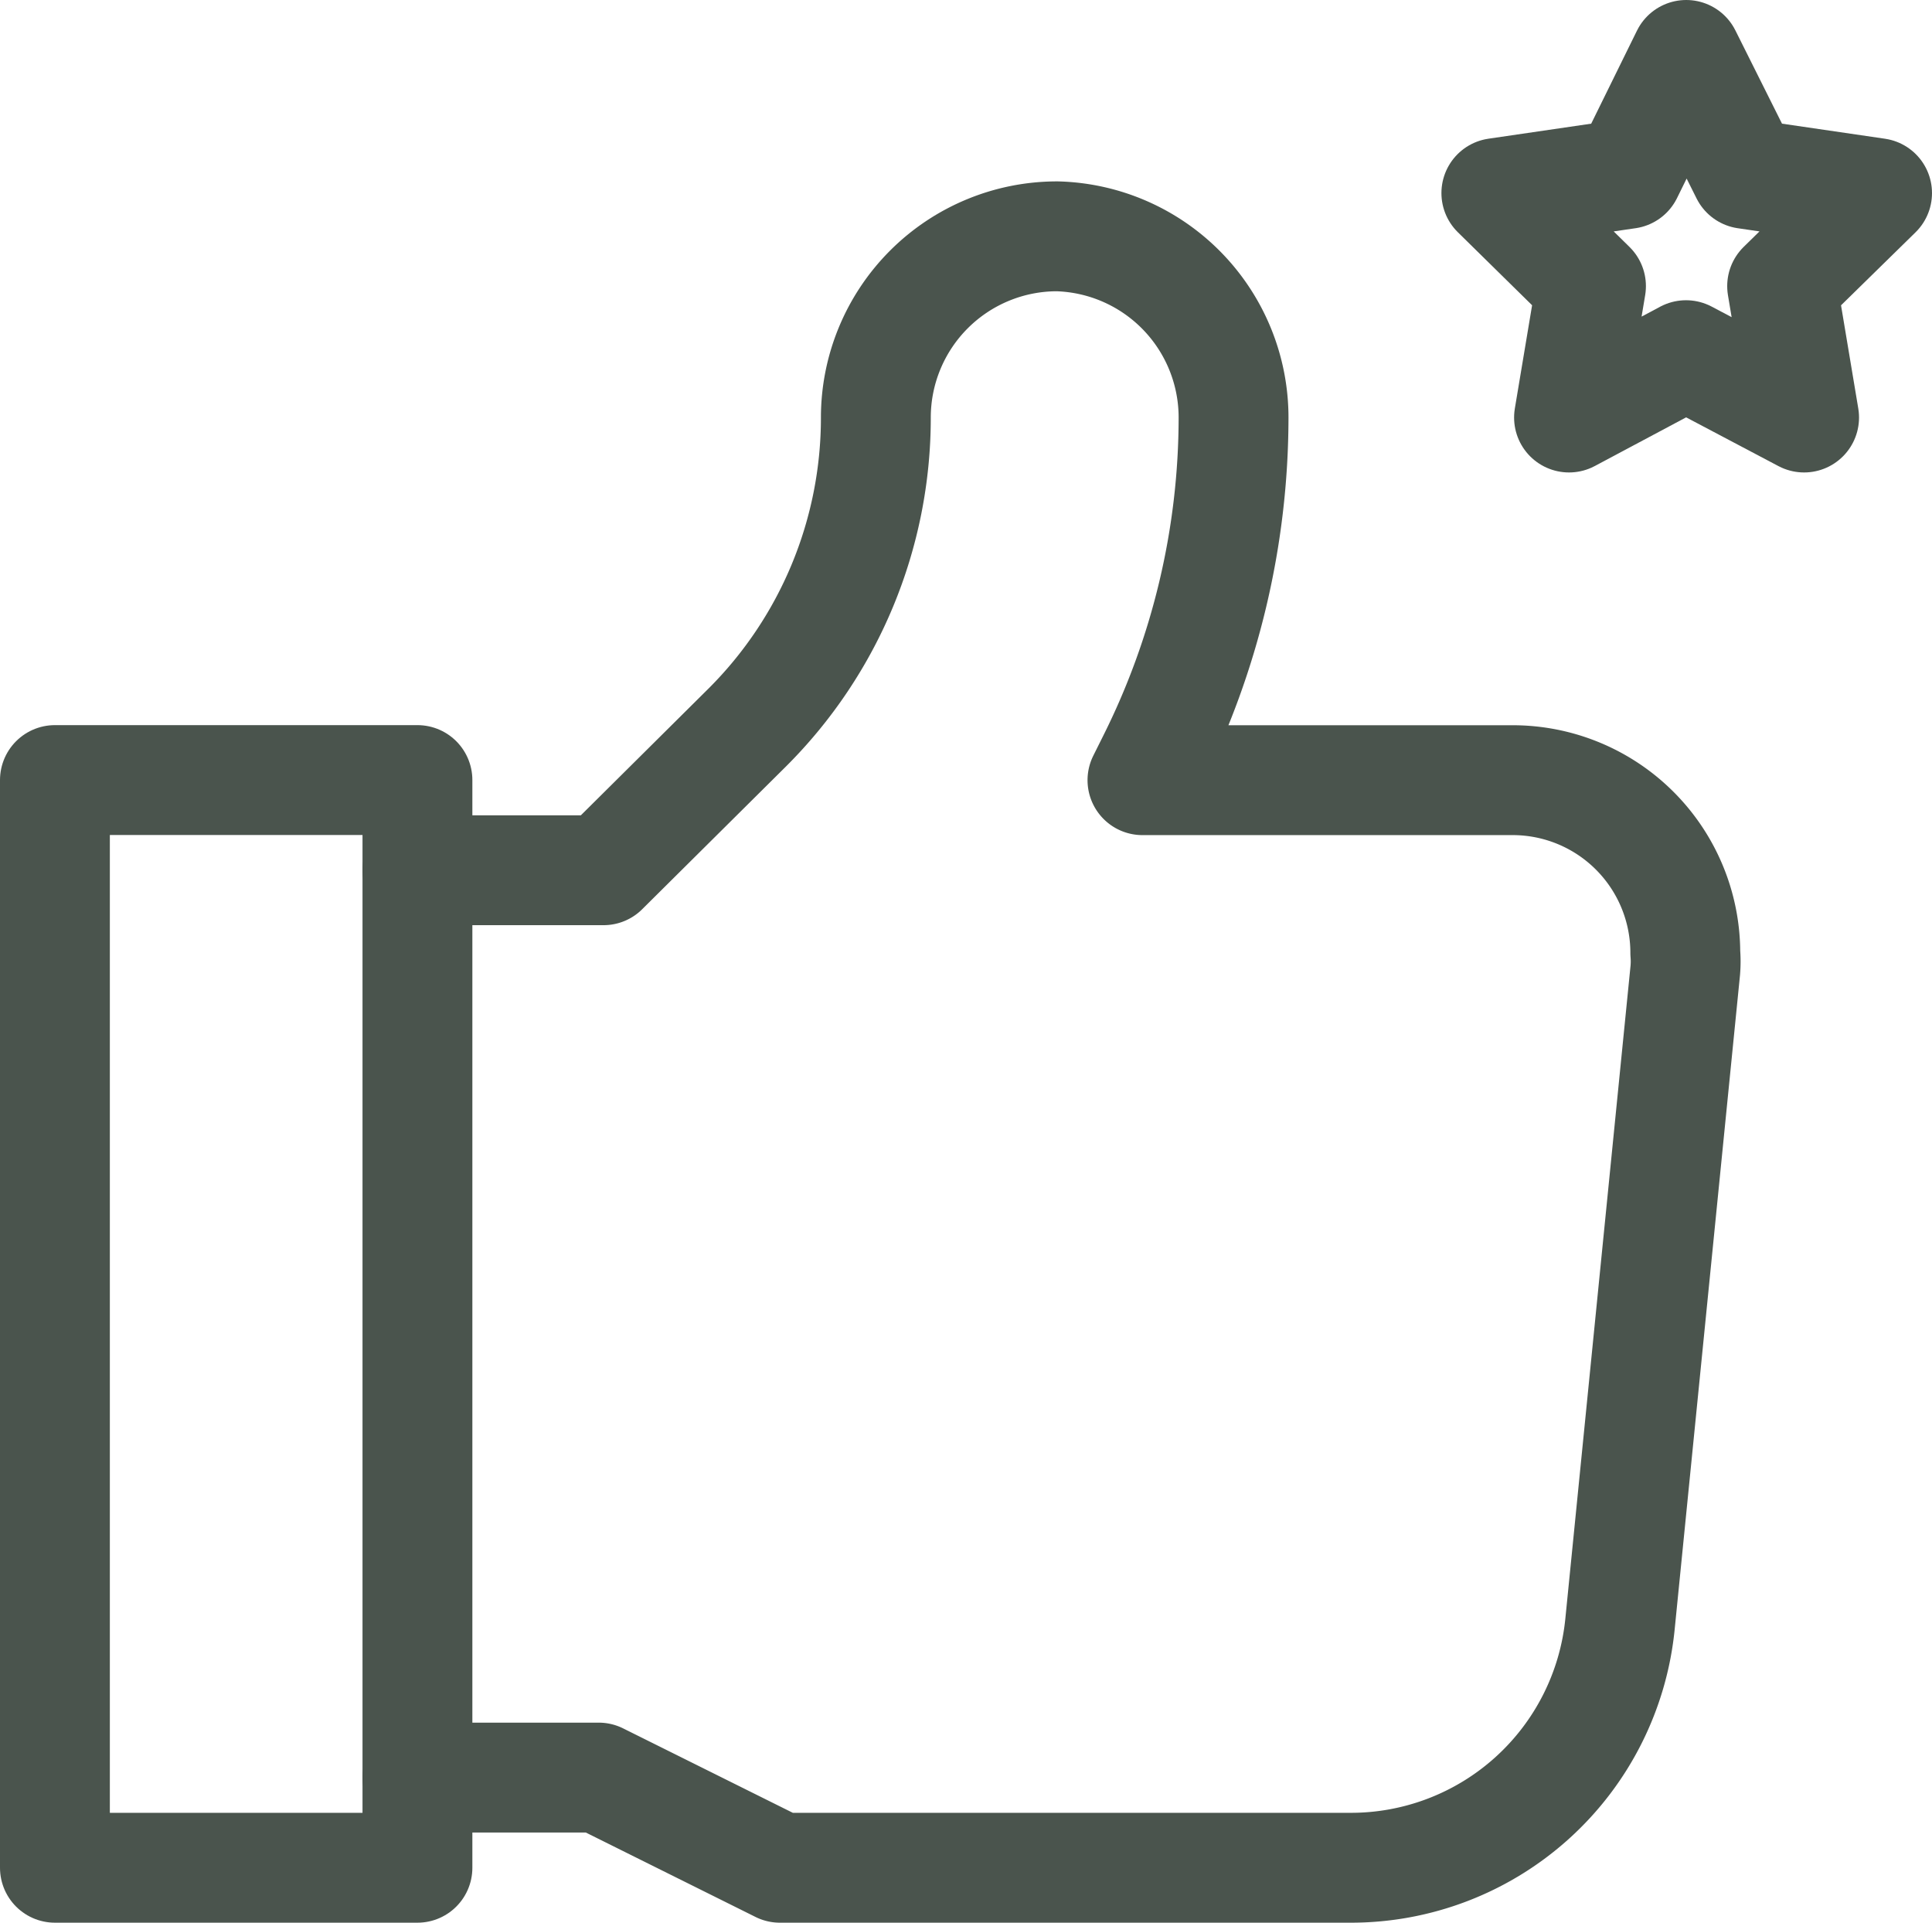 <?xml version="1.0" encoding="UTF-8"?>
<svg xmlns="http://www.w3.org/2000/svg" width="70.349" height="70" viewBox="0 0 70.349 70">
  <g transform="translate(0.45 -1.55)">
    <path d="M5.33,61.557h6.6l6.6,3.283H39.273a9.848,9.848,0,0,0,9.848-8.9l2.375-23.781a3.807,3.807,0,0,0,0-.629h0a6.286,6.286,0,0,0-6.286-6.286H31.73l.349-.7a27.936,27.936,0,0,0,2.968-12.5h0a6.6,6.6,0,0,0-6.425-6.6h0a6.6,6.6,0,0,0-6.6,6.6h0a15.924,15.924,0,0,1-4.679,11.279l-5.238,5.2H5.33" transform="translate(9.42 4.71)" fill="none" stroke="#4a544d" stroke-linecap="round" stroke-linejoin="round" stroke-miterlimit="10" stroke-width="4"></path>
    <rect width="13.2" height="39.6" transform="translate(1.55 29.95)" fill="none" stroke="#4a544d" stroke-linecap="round" stroke-linejoin="round" stroke-miterlimit="10" stroke-width="4"></rect>
    <path d="M23.494,3.55l2.165,4.33,4.784.7-3.457,3.387.8,4.784-4.3-2.27-4.26,2.27.8-4.784L16.58,8.579l4.784-.7Z" transform="translate(37.456 0)" fill="none" stroke="#4a544d" stroke-linecap="round" stroke-linejoin="round" stroke-miterlimit="10" stroke-width="4"></path>
  </g>
</svg>
